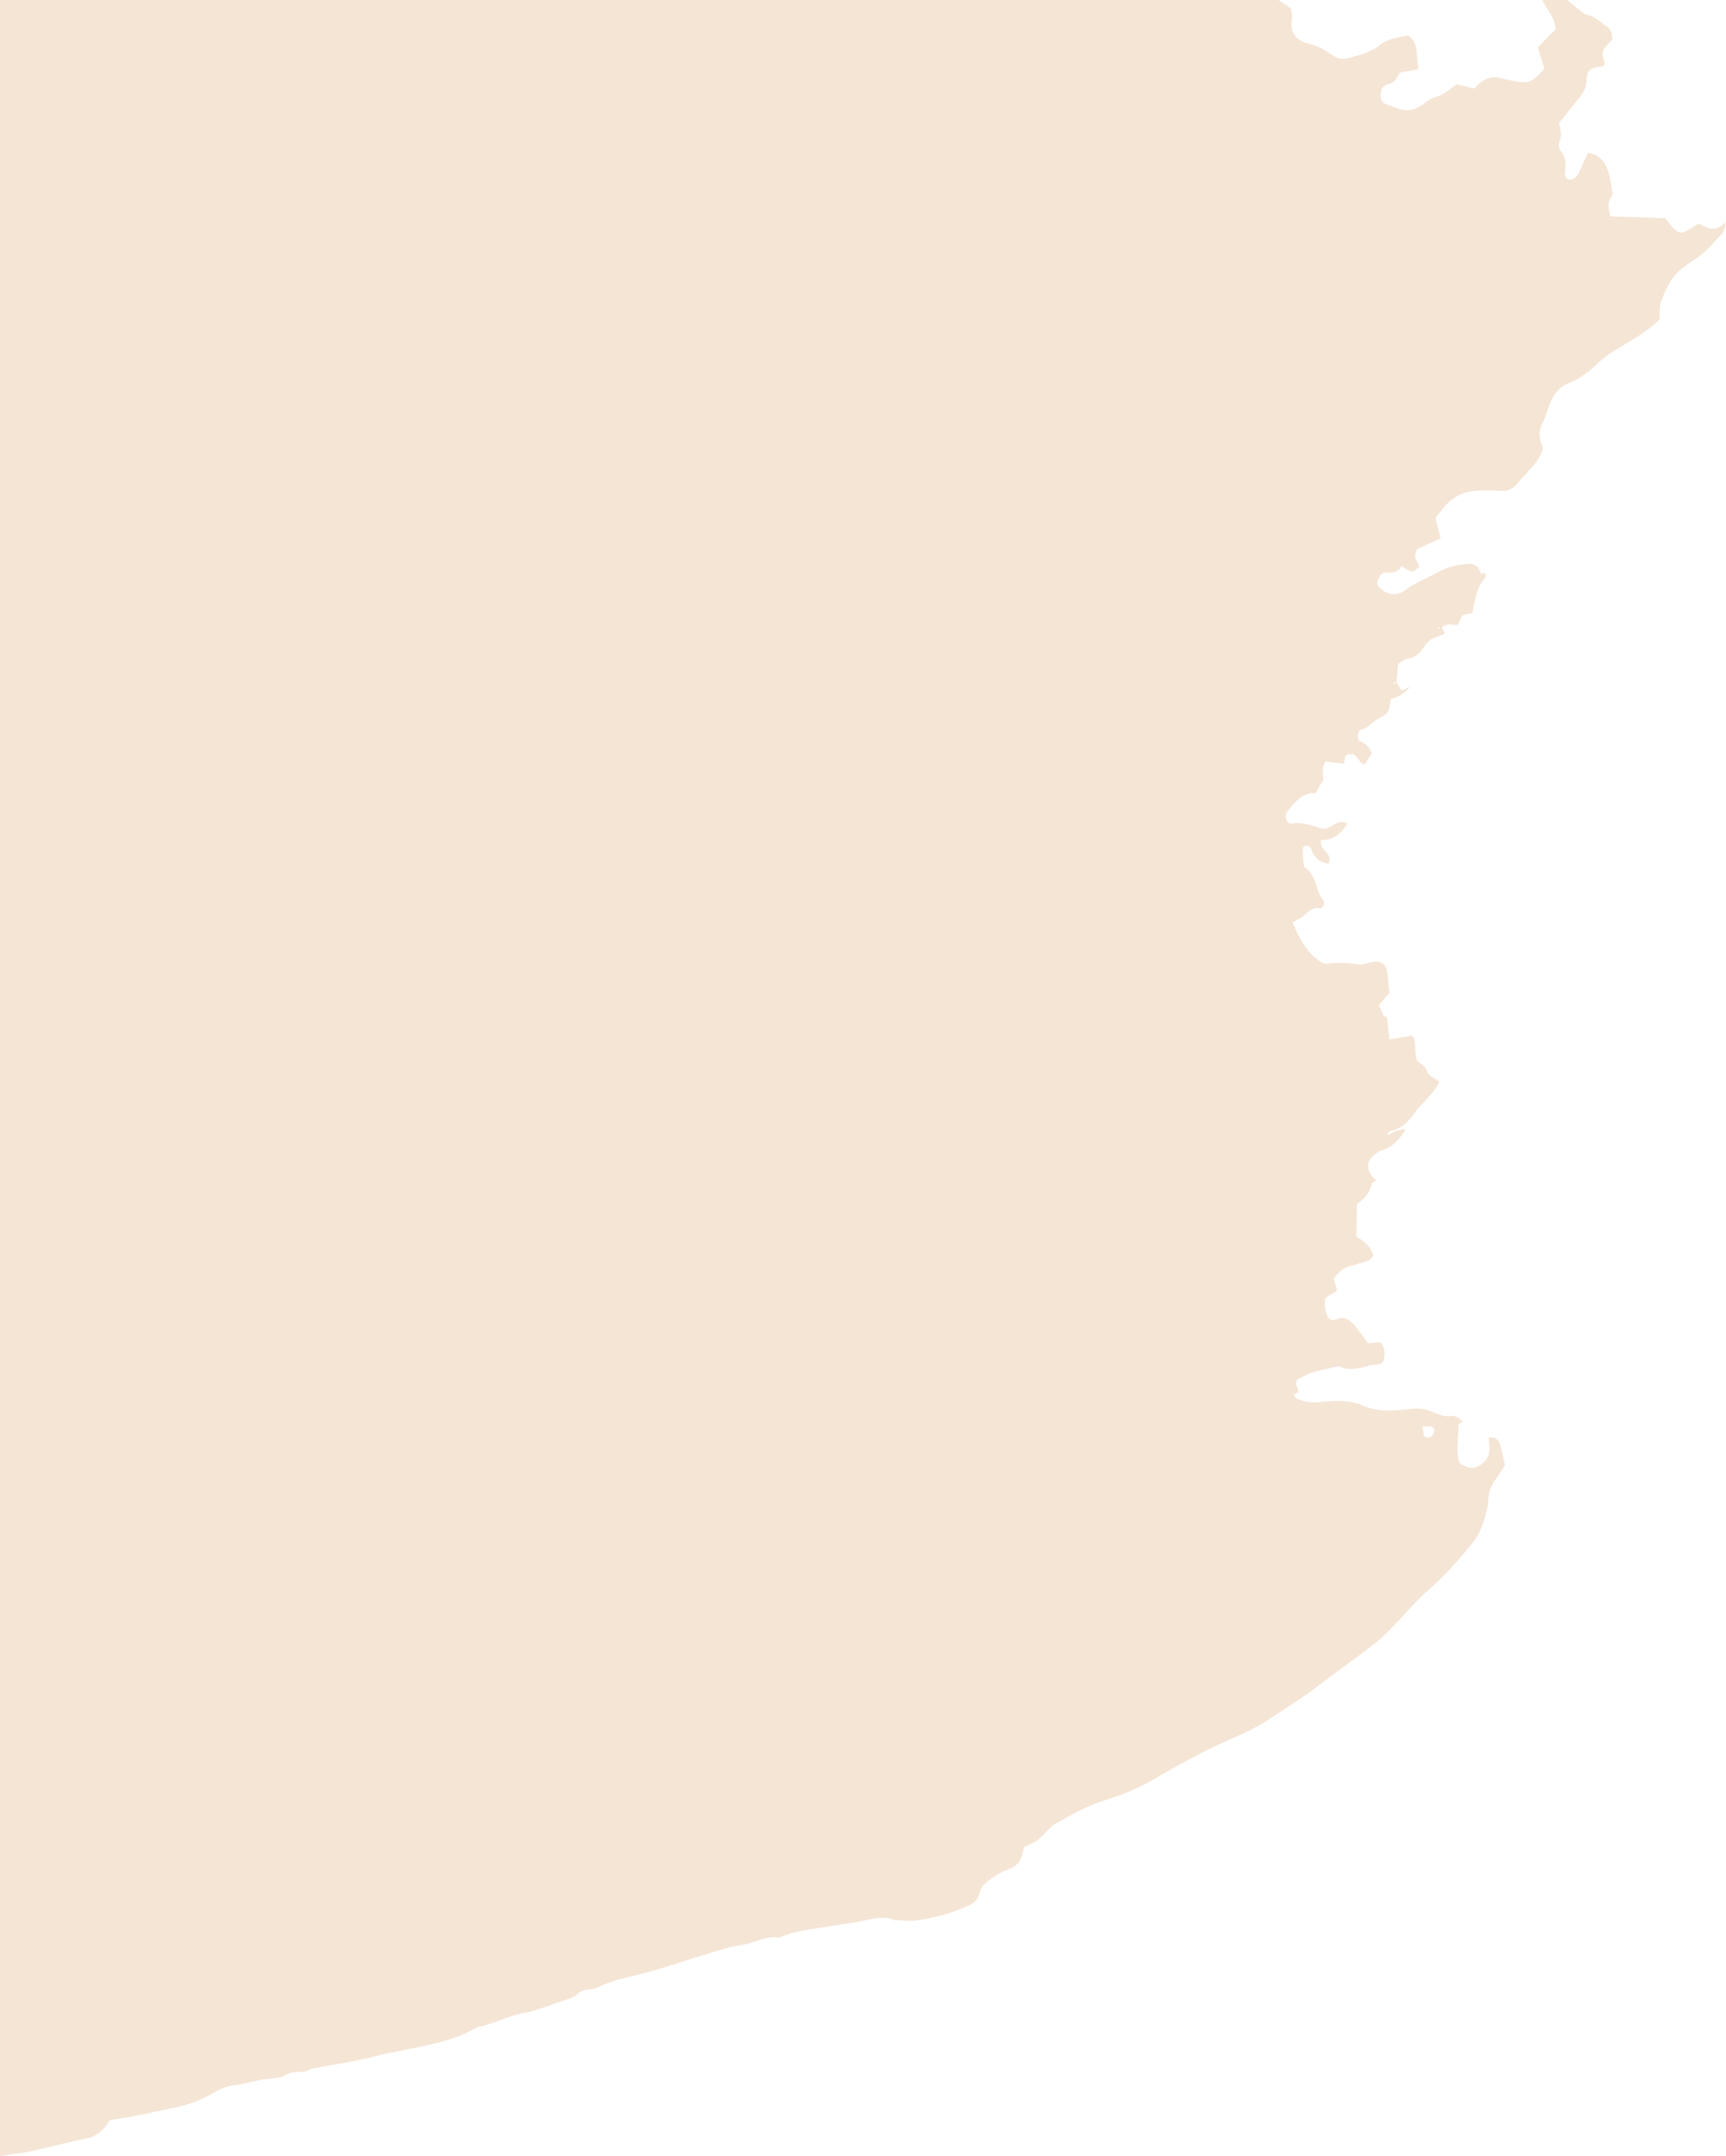 <?xml version="1.0" encoding="UTF-8"?> <svg xmlns="http://www.w3.org/2000/svg" width="3237" height="4044" viewBox="0 0 3237 4044" fill="none"> <path fill-rule="evenodd" clip-rule="evenodd" d="M2939.37 0H2892.26C2894.46 3.551 2896.56 7.193 2898.65 10.833C2900.34 13.756 2902.02 16.678 2903.75 19.55C2904.08 20.091 2904.41 20.63 2904.73 21.17L2904.79 21.262C2910.87 31.301 2916.98 41.385 2917.12 55.058C2906.42 66.008 2895.89 76.779 2884.15 88.792L2889.01 104.65L2889.55 106.398C2891.84 113.864 2894.11 121.244 2896.38 128.628C2874.8 153.943 2866.49 157.516 2841.31 152.294C2838.72 151.756 2836.09 151.313 2833.46 150.87C2828.29 149.999 2823.13 149.129 2818.26 147.548C2798.03 140.988 2780.14 147.465 2765.45 166.051C2759.83 164.723 2754.55 163.476 2749.55 162.294L2749.46 162.273C2743.34 160.824 2737.63 159.474 2732.2 158.194C2728.29 160.76 2724.54 163.526 2720.87 166.231C2712.67 172.277 2704.89 178.018 2696.67 180.542C2687 183.511 2679.37 187.07 2671.2 193.723C2655.28 206.686 2638.23 209.978 2621.28 203.471C2614.03 200.691 2606.72 198.015 2599.39 195.398C2590.78 192.316 2588.33 185.01 2589.43 175.525C2590.37 167.449 2593.95 159.482 2602.05 158.417C2612.66 157.021 2617.39 149.398 2622.15 141.751L2622.15 141.747C2623.35 139.822 2624.54 137.896 2625.84 136.067L2637.28 134.004L2637.3 134.001C2645.03 132.607 2652.76 131.212 2660.68 129.789C2658.73 122.774 2658.25 115.239 2657.77 107.775C2656.75 91.8 2655.75 76.146 2640.46 66.595C2637.97 67.095 2635.44 67.565 2632.88 68.041C2617.58 70.879 2601.24 73.912 2587.41 84.757C2572.03 96.817 2555.75 101.415 2539.29 106.066C2536.29 106.911 2533.3 107.758 2530.3 108.651C2518.07 112.289 2507.71 110.247 2498.11 103.135C2484.89 93.357 2470.67 85.992 2453.82 81.723C2434.04 76.722 2417.91 64.567 2423.03 36.07C2423.9 31.231 2422.87 26.309 2421.83 21.39C2421.4 19.359 2420.98 17.329 2420.68 15.306L2420.79 15.391L2420.59 14.613C2420.62 14.844 2420.65 15.075 2420.68 15.306C2417.61 12.789 2414.17 10.722 2410.69 8.631L2410.69 8.629C2406.44 6.077 2402.13 3.489 2398.35 0H0V4043.73C9.845 4042.2 19.69 4040.68 29.535 4039.16L29.536 4039.18C30.654 4039.09 31.773 4039.03 32.893 4038.96C35.271 4038.83 37.65 4038.7 40.027 4038.27C60.895 4034.58 81.678 4029.44 102.469 4024.31C122.209 4019.43 141.954 4014.55 161.786 4010.9C179.298 4007.67 195.133 3996.09 206.128 3975.88C232.174 3973.21 258.615 3967.53 285.192 3961.82C295.668 3959.56 306.165 3957.31 316.668 3955.23C344.943 3949.64 372.408 3941.99 398.716 3926.02C411.597 3918.19 424.799 3912.41 439.445 3910.89C449.593 3909.82 459.802 3907.4 470.021 3904.97C475.999 3903.55 481.98 3902.13 487.954 3900.99C493.288 3899.96 498.828 3899.48 504.355 3899C515.629 3898.02 526.845 3897.05 536.134 3891.45C544.296 3886.52 552.208 3886.29 559.916 3886.07C567.845 3885.84 575.559 3885.62 583.112 3880.3C595.736 3877.86 608.378 3875.63 621.02 3873.39L621.032 3873.39C649.249 3868.41 677.465 3863.42 705.474 3856.16C724.504 3851.22 743.686 3847.54 762.872 3843.85C807.547 3835.26 852.246 3826.67 895.114 3802.29C896.06 3801.75 897.157 3801.53 898.209 3801.32L898.584 3801.25C912.359 3798.47 925.851 3793.48 939.347 3788.5L939.352 3788.5C955.464 3782.54 971.582 3776.59 988.196 3774.39C993.775 3773.65 999.412 3771.74 1005.01 3769.84L1005.02 3769.84C1006.34 3769.39 1007.66 3768.94 1008.97 3768.51L1010.79 3767.92C1022.77 3764 1034.76 3760.09 1046.64 3755.63C1050.05 3754.36 1053.63 3753.26 1057.22 3752.15C1066.87 3749.18 1076.63 3746.17 1083.47 3739.66C1090.94 3732.55 1098.31 3731.86 1105.61 3731.17C1110.58 3730.7 1115.51 3730.24 1120.42 3727.75C1142.4 3716.6 1165.31 3711.11 1188.24 3705.61C1196.46 3703.63 1204.69 3701.66 1212.88 3699.42C1234.85 3693.42 1256.73 3686.48 1278.61 3679.55L1278.62 3679.54C1292.52 3675.14 1306.42 3670.74 1320.34 3666.57C1325.8 3664.94 1331.27 3663.19 1336.75 3661.45C1354.2 3655.89 1371.71 3650.31 1389.04 3648.25C1398.46 3647.13 1407.78 3644.02 1417.08 3640.92C1431.81 3636.01 1446.49 3631.12 1461.38 3634.18C1484.98 3623.78 1509.01 3620.07 1533.04 3616.36L1533.08 3616.35C1539.29 3615.39 1545.5 3614.43 1551.7 3613.35C1560.54 3611.82 1569.39 3610.55 1578.24 3609.28L1578.25 3609.28C1590.39 3607.54 1602.53 3605.8 1614.65 3603.37C1617.99 3602.7 1621.33 3601.95 1624.67 3601.2L1624.71 3601.19C1642.21 3597.26 1659.55 3593.36 1675.83 3601.09C1677.42 3601.84 1679.49 3601.6 1681.59 3601.36C1683.14 3601.18 1684.71 3601 1686.12 3601.21C1715.91 3605.7 1746.15 3597.56 1776.19 3589.45C1786.87 3586.57 1797.41 3582.05 1807.92 3577.54C1810.97 3576.23 1814.01 3574.92 1817.05 3573.66C1826.79 3569.62 1834.84 3561.9 1836.67 3551.47C1838.71 3539.85 1845.13 3534.43 1853.54 3527.62C1866.81 3516.87 1880.99 3509.75 1895.76 3503.68C1907.16 3498.98 1914.2 3490.83 1916.9 3478.34C1917.64 3474.94 1918.67 3471.57 1919.65 3468.37C1920.09 3466.97 1920.51 3465.61 1920.88 3464.29C1945.89 3452.76 1945.98 3452.67 1968.11 3429.41L1968.43 3429.07C1971.06 3426.3 1974.12 3423.73 1977.3 3421.9C2007.53 3404.49 2037.32 3387.49 2070.33 3377.06C2104.55 3366.25 2139 3352.6 2171.58 3332.74C2199.32 3315.84 2227.94 3300.87 2256.49 3285.97C2272.02 3277.87 2287.83 3270.83 2303.66 3263.78C2330.26 3251.93 2356.89 3240.06 2382.23 3223.16C2390.17 3217.86 2398.16 3212.66 2406.15 3207.45C2427.66 3193.44 2449.15 3179.44 2469.8 3163.59C2485.92 3151.21 2502.26 3139.19 2518.6 3127.18C2531.91 3117.39 2545.22 3107.6 2558.41 3097.62C2559.57 3096.75 2560.72 3095.87 2561.88 3095L2561.96 3094.94L2561.96 3094.94C2574.96 3085.12 2588.09 3075.22 2599.69 3063.66C2610.37 3053.04 2620.64 3041.9 2630.9 3030.76C2646.96 3013.33 2663.01 2995.93 2680.55 2980.56C2709.87 2954.86 2735.14 2926.35 2759.98 2896.07C2777.85 2874.29 2783.97 2851.29 2789.81 2826.89C2790.74 2823.03 2790.93 2819.07 2791.12 2815.12C2791.23 2812.83 2791.34 2810.55 2791.59 2808.28C2792.87 2796.82 2796.61 2786.12 2803.73 2776.19C2807.81 2770.5 2811.64 2764.61 2815.91 2758.03C2817.97 2754.88 2820.12 2751.56 2822.46 2748.03C2822.08 2746.26 2821.7 2744.4 2821.3 2742.48L2821.3 2742.46L2821.29 2742.44C2820.35 2737.85 2819.34 2732.94 2818.18 2728.09C2816.53 2721.19 2814.86 2714.29 2812.71 2707.63C2809.47 2697.56 2802 2695.05 2791.69 2696.47C2795.69 2724.31 2793.07 2735.45 2777.2 2746.98C2761.17 2758.62 2748.48 2751.04 2737.63 2744.37C2731.8 2729.24 2733.01 2713.72 2734.19 2698.55C2734.85 2690.09 2735.5 2681.75 2734.91 2673.64C2734.82 2672.29 2737.24 2670.33 2739.66 2668.37L2739.68 2668.36C2740.65 2667.58 2741.62 2666.8 2742.42 2666.05L2742.61 2666.29C2742.72 2666.42 2742.83 2666.56 2742.93 2666.7L2742.79 2665.71C2742.67 2665.82 2742.55 2665.94 2742.42 2666.05C2736.72 2659 2729.31 2654.32 2719.76 2655.77C2708.85 2657.42 2699.84 2653.6 2691.03 2649.85C2687.98 2648.56 2684.95 2647.27 2681.87 2646.23C2670.93 2642.52 2660.95 2640.89 2648.99 2642.27C2617.56 2645.89 2585.19 2648.89 2557.71 2636.84C2531.01 2625.14 2502.48 2626.77 2473.98 2629.76C2457.82 2631.45 2444.75 2629.02 2431.79 2622.9C2430.71 2622.4 2429.99 2621.19 2428.94 2619.44C2428.34 2618.44 2427.63 2617.26 2426.68 2615.92C2436.92 2611.52 2435.09 2607.29 2432.88 2602.17C2431.07 2597.99 2429.01 2593.23 2433.07 2587.29C2434.79 2586.46 2436.75 2585.42 2438.9 2584.28L2438.92 2584.27C2444.58 2581.28 2451.52 2577.6 2458.67 2575.16C2469.22 2571.57 2479.97 2569.18 2490.7 2566.8C2492.77 2566.34 2494.83 2565.88 2496.89 2565.41C2497.6 2565.25 2498.33 2565.07 2499.07 2564.88C2499.56 2564.76 2500.05 2564.63 2500.54 2564.5C2505.43 2563.22 2510.62 2561.86 2514.09 2563.48C2530.82 2571.31 2548.1 2566.57 2565.69 2561.74C2567.75 2561.17 2569.81 2560.61 2571.88 2560.06C2574.19 2559.44 2576.56 2559.42 2578.95 2559.4C2584.48 2559.35 2590.07 2559.3 2595.06 2551.93C2597.09 2540.26 2598.36 2528.11 2589.38 2517.68L2583.71 2518.02L2579.15 2518.3C2574.77 2518.56 2570.18 2518.84 2565.39 2519.13C2563.26 2516.25 2561.15 2513.3 2559.02 2510.33L2559.02 2510.33C2554.17 2503.55 2549.23 2496.66 2543.85 2490.2L2543.63 2489.93C2533.69 2478.02 2523.57 2465.89 2503.68 2475.52C2501 2476.82 2496.75 2475.47 2494.08 2473.92C2486.55 2469.55 2481.85 2444.83 2486.15 2434.01C2487.91 2432.89 2489.68 2431.76 2491.55 2430.57C2496.07 2427.69 2501.14 2424.46 2507.94 2420.14C2505.67 2412.5 2503.39 2404.84 2501.31 2397.87C2510.31 2385.89 2519.61 2377.74 2532.14 2374.66C2536.72 2373.54 2541.27 2372.11 2545.83 2370.69C2550.52 2369.22 2555.22 2367.76 2559.94 2366.62C2569.56 2364.28 2574.67 2357.99 2575.4 2354.92C2570.06 2335.96 2558.35 2328.52 2546.97 2321.29C2545.86 2320.58 2544.75 2319.88 2543.65 2319.16C2543.87 2308.39 2544.09 2297.91 2544.31 2287.25C2544.5 2277.78 2544.7 2268.17 2544.91 2258.08C2558.17 2249.66 2568.49 2237.25 2572.73 2220.09C2573.14 2218.43 2575.69 2217.04 2578.24 2215.64C2579.18 2215.13 2580.11 2214.62 2580.94 2214.09C2581.17 2214.33 2581.39 2214.57 2581.6 2214.82L2581.56 2213.69C2581.36 2213.82 2581.16 2213.96 2580.94 2214.09C2579.98 2213.05 2578.99 2212.04 2577.99 2211.03L2577.98 2211.02C2575.29 2208.29 2572.6 2205.55 2570.6 2202.29C2561.03 2186.75 2565.46 2173.07 2583.13 2161.91C2583.78 2161.5 2584.43 2161.03 2585.07 2160.56L2585.08 2160.56C2586.55 2159.49 2588.02 2158.43 2589.56 2158.03C2609.85 2152.69 2623.99 2138.24 2635.25 2119.82C2639.68 2112.56 2606.29 2125.89 2613.47 2122.71C2625.4 2117.42 2595.57 2128.76 2607.77 2124.39C2634.46 2114.81 2583.8 2139.93 2607.77 2120.8C2628.69 2117.9 2642.04 2103 2654.41 2085.18C2658.2 2079.72 2662.92 2074.95 2667.65 2070.16L2667.65 2070.16C2671.12 2066.64 2674.6 2063.12 2677.72 2059.32C2679.33 2057.36 2680.99 2055.43 2682.65 2053.49C2689.19 2045.88 2695.77 2038.22 2699.27 2028.89C2696.38 2026.57 2693.15 2024.55 2690.04 2022.62L2690.03 2022.61C2683.45 2018.51 2677.39 2014.74 2676.15 2009.06C2674.63 2002.06 2669.89 1998.84 2665.35 1995.76C2661 1992.81 2656.84 1989.99 2655.89 1984.08C2654.78 1977.19 2654.35 1970.07 2653.93 1962.95C2653.64 1958.16 2653.36 1953.36 2652.86 1948.62C2652.74 1947.39 2651.65 1946.42 2650.18 1945.12C2649.37 1944.4 2648.45 1943.58 2647.51 1942.56L2633.71 1944.88C2625.09 1946.33 2615.86 1947.89 2605.8 1949.58C2604.28 1935.86 2601.22 1908.15 2601.22 1908.15C2601.22 1908.15 2594.7 1905.53 2593.77 1903.39C2592.84 1901.26 2591.96 1899.23 2591.12 1897.3C2589.21 1892.89 2587.52 1889.01 2586.02 1885.57C2591.19 1879.55 2595.68 1874.33 2599.52 1869.85C2601.86 1867.13 2603.96 1864.69 2605.84 1862.5C2605.41 1858.22 2605 1854.23 2604.61 1850.43L2604.59 1850.23C2603.76 1842.14 2603.01 1834.92 2602.33 1827.69C2600.3 1806.3 2589.12 1799.66 2567.03 1805.93C2560.33 1807.84 2553.06 1809.42 2546.68 1808.62C2527.71 1806.21 2508.81 1804.59 2488.94 1807.41C2483.81 1808.14 2478.02 1805.11 2473.79 1802.03C2450.13 1784.88 2436.19 1759.51 2424.16 1729.88C2427.04 1728.18 2429.87 1726.72 2432.59 1725.33C2438.28 1722.4 2443.44 1719.75 2447.36 1715.72C2456.18 1706.65 2464.21 1701.47 2475.79 1703.43C2480.74 1704.28 2485.76 1693.11 2481.9 1688.7C2475.36 1681.25 2472.14 1671.41 2468.92 1661.56C2464.58 1648.27 2460.23 1634.96 2447.7 1627.5C2445.2 1626.02 2444.77 1620.61 2444.42 1616.12C2444.37 1615.45 2444.31 1614.81 2444.26 1614.2C2443.74 1608.48 2443.59 1602.67 2443.45 1596.92L2443.45 1596.89C2443.39 1594.47 2443.33 1592.06 2443.24 1589.67C2452.57 1582.22 2458.13 1588.15 2460.01 1594.34C2464.92 1610.54 2476.24 1617.07 2491.12 1619.87C2496.7 1608.29 2491.09 1602.31 2485.37 1596.21C2480.23 1590.73 2475 1585.15 2477.71 1575.31C2498.66 1576.66 2514.29 1565.16 2526.59 1545.25C2516.2 1538 2507.24 1543.28 2498.5 1548.43C2493.16 1551.57 2487.91 1554.66 2482.48 1554.81C2477.6 1553.59 2472.82 1552.1 2468.06 1550.61C2453.72 1546.15 2439.5 1541.71 2422.86 1544.58C2413.69 1546.16 2407.82 1530.79 2413.77 1522.94C2426.43 1506.19 2439.88 1490.19 2460.89 1487.3C2461.7 1487.19 2462.53 1487.35 2463.37 1487.51C2465.5 1487.93 2467.65 1488.35 2469.59 1484.18C2472.07 1478.84 2475.17 1473.74 2478.27 1468.65C2479.59 1466.47 2480.92 1464.28 2482.2 1462.08L2482.27 1462.52L2482.34 1462.97L2482.22 1462.05L2482.2 1462.08L2482.01 1460.88C2480.46 1450.94 2478.88 1440.87 2485.5 1427.97C2496.64 1429.42 2508.22 1430.92 2520.28 1432.48C2520.87 1429.62 2521.38 1427.13 2521.85 1424.85L2522.06 1423.8C2522.55 1421.42 2522.99 1419.28 2523.42 1417.19C2538.27 1409.4 2544.48 1418.91 2550.87 1428.69L2550.94 1428.79C2552.03 1430.45 2553.91 1431.45 2555.91 1432.52C2556.88 1433.03 2557.87 1433.56 2558.81 1434.19L2563.93 1426.46C2566.91 1421.95 2569.68 1417.76 2572.48 1413.53C2569.01 1401.72 2561.98 1394.45 2550.59 1390.34C2543.84 1387.91 2545.86 1370.08 2552.59 1368.56C2560.73 1366.73 2566.91 1361.56 2573.09 1356.4C2577.28 1352.9 2581.46 1349.4 2586.24 1346.96C2604.36 1337.68 2604.54 1336.52 2608 1313.37L2608.29 1311.42C2610.15 1310.66 2612.1 1309.96 2614.07 1309.25L2614.08 1309.25C2618.71 1307.58 2623.5 1305.85 2627.85 1303.12C2632.14 1300.43 2635.98 1296.75 2639.82 1293.08C2641.07 1291.88 2642.32 1290.68 2643.59 1289.52C2644.11 1289.51 2644.63 1289.49 2645.12 1289.43L2644.92 1288.32C2644.47 1288.71 2644.03 1289.11 2643.59 1289.52C2643.41 1289.52 2643.23 1289.52 2643.05 1289.53C2641.52 1289.53 2639.99 1289.54 2639.06 1290.37C2631.72 1296.91 2627.3 1295.18 2624.04 1287.76C2623.16 1285.77 2621.87 1284.03 2620.58 1282.28C2620.05 1281.56 2619.51 1280.84 2619 1280.1C2619.93 1269.47 2620.86 1258.78 2622.03 1245.41C2623.55 1244.55 2625.23 1243.35 2627.04 1242.08C2631.43 1238.97 2636.49 1235.39 2641.36 1234.94C2655.53 1233.62 2664.72 1222.13 2671.02 1212.83C2676.58 1204.63 2681.13 1199.63 2689.2 1196.7C2693.56 1195.11 2697.87 1193.31 2702.67 1191.31L2702.68 1191.31C2704.9 1190.38 2707.23 1189.41 2709.71 1188.4C2708.36 1185.65 2707.18 1183.24 2706.08 1180.97L2704.06 1176.84C2711.6 1170 2719.17 1170.9 2726.71 1171.8C2728.96 1172.07 2731.2 1172.34 2733.44 1172.4C2735.25 1170.08 2736.38 1167.11 2737.5 1164.15C2739.91 1157.77 2742.3 1151.46 2751.52 1151.87L2750.85 1152.2C2752.44 1151.72 2754.02 1151.25 2755.61 1150.78C2757.88 1150.11 2760.14 1149.44 2762.41 1148.77L2761.49 1148.67C2762.57 1144.11 2763.49 1139.51 2764.41 1134.9C2768.08 1116.49 2771.75 1098.07 2786.1 1082.53C2786.72 1081.87 2786.42 1080.25 2786.08 1078.37C2785.91 1077.41 2785.72 1076.39 2785.64 1075.39C2782.84 1075.36 2779.91 1075.32 2776.97 1075.29C2773.62 1062.49 2765.15 1056.21 2752.29 1057.51C2734.04 1059.36 2716.49 1062.31 2698.17 1072.48C2690.98 1076.47 2683.63 1080.05 2676.28 1083.64C2661.99 1090.61 2647.67 1097.6 2634.42 1107.62C2630.54 1110.55 2625.71 1112.78 2621.26 1113.67C2606.14 1116.69 2594.54 1109.86 2585.56 1100.14C2580.02 1094.13 2584.75 1085.92 2588.67 1079.12C2588.94 1078.66 2589.2 1078.21 2589.45 1077.77C2589.54 1077.61 2589.63 1077.45 2589.72 1077.3C2594.94 1073.64 2600.39 1073.6 2605.78 1073.56C2611.99 1073.52 2618.12 1073.48 2623.74 1067.89L2623.78 1068.66C2625.11 1066.66 2626.45 1064.65 2627.79 1062.64L2627.99 1062.35L2628.43 1061.7C2630.37 1062.98 2632.31 1064.26 2634.24 1065.54L2634.02 1064.93C2634.97 1065.53 2635.89 1066.18 2636.82 1066.83C2641.7 1070.23 2646.58 1073.64 2653.95 1070.16L2654.52 1069.09L2656.49 1067.59C2658.23 1066.27 2659.96 1064.95 2661.7 1063.63C2661.01 1060.44 2659.55 1057.52 2658.08 1054.6C2654.48 1047.46 2650.88 1040.29 2658.67 1029.25C2666.5 1025.71 2674.79 1021.97 2683.59 1017.99C2689.5 1015.31 2695.65 1012.54 2702.05 1009.64C2698.39 995.811 2695.16 983.602 2692.42 973.285C2692.94 971.885 2693.28 970.807 2693.56 969.958C2694 968.578 2694.25 967.802 2694.72 967.228C2695.73 966.015 2696.84 964.875 2697.95 963.738C2699.55 962.089 2701.15 960.444 2702.45 958.58C2721.51 931.258 2746.48 920.684 2774.85 920.091C2775.85 920.071 2776.85 920.049 2777.85 920.026L2779.19 919.996C2790.48 919.739 2801.81 919.482 2812.8 920.595C2825.4 921.874 2837.32 917.57 2845.38 907.409C2850.3 901.212 2855.73 895.39 2861.17 889.562C2873.91 875.894 2886.69 862.191 2893.03 843.537C2893 843.21 2892.99 842.874 2892.99 842.532C2892.99 842.099 2893 841.657 2893 841.213C2893.03 839.5 2893.06 837.767 2892.46 836.427C2887 824.256 2884.88 809.746 2891.31 797.259C2895.44 789.235 2898.35 780.731 2901.25 772.262C2905.8 758.951 2910.32 745.726 2919.54 734.581C2925.76 727.059 2935.36 721.144 2944.13 717.6C2963.97 709.574 2981.6 695.82 2996.7 681.308C3010.81 667.739 3025.81 658.755 3041.32 649.471C3043.83 647.968 3046.35 646.457 3048.88 644.918L3049.68 644.433C3071.59 631.135 3094.01 617.532 3112.31 599.117C3112.63 595.076 3112.68 591.116 3112.73 587.266C3112.82 579.131 3112.92 571.481 3115.55 564.563C3125.16 539.281 3136.59 514.271 3160.95 498.782C3163.37 497.245 3165.68 495.444 3167.98 493.645C3170.73 491.499 3173.47 489.357 3176.4 487.668C3193.19 477.993 3206.22 463.613 3219.25 449.243L3219.25 449.236C3223.47 444.582 3227.69 439.929 3232.04 435.437C3233.22 434.216 3233.63 432.143 3234.46 427.904C3235.01 425.122 3235.74 421.407 3237 416.387C3217.23 435.485 3204.38 428.777 3191.75 422.189C3189.76 421.152 3187.78 420.117 3185.78 419.187C3184.09 420.275 3182.5 421.307 3180.98 422.294L3180.97 422.298C3177.94 424.268 3175.18 426.065 3172.38 427.787C3153.51 439.41 3148.78 439.212 3136.41 425.555C3132.72 421.472 3129.3 417.12 3126.4 413.431C3125.21 411.925 3124.12 410.53 3123.12 409.308C3097.59 408.432 3073 407.591 3049 406.771L3019.83 405.773C3015.18 380.994 3015.18 380.994 3024.32 363.981C3023.62 359.885 3023.01 355.892 3022.42 351.993C3021.16 343.662 3019.96 335.763 3017.96 328.218C3012.38 307.205 3002.61 290.165 2978.32 286.57C2977.26 288.822 2976.26 290.938 2975.3 292.964L2975.29 292.979C2973.29 297.214 2971.47 301.058 2969.7 304.926C2968.64 307.234 2967.67 309.59 2966.69 311.945L2966.69 311.95C2964.68 316.815 2962.67 321.676 2959.94 326.114C2955.81 332.819 2949.78 338.71 2942.01 336.428C2936.22 334.731 2934.16 330.154 2935.2 322.581C2937.3 307.395 2936.27 293.359 2926.34 282.225C2923.33 278.85 2922.65 269.957 2924.83 265.016C2929.13 255.25 2927.3 247.024 2925.59 239.343C2924.94 236.383 2924.3 233.503 2924.03 230.648C2928.12 225.534 2932.13 220.52 2936.07 215.58C2945.44 203.836 2954.48 192.511 2963.61 181.256C2971.27 171.806 2975.05 162.324 2975.44 149.988C2975.98 132.858 2980.68 129.161 2997.39 125.591C2998.46 125.362 2999.58 125.299 3000.7 125.238C3004.1 125.049 3007.47 124.861 3009.5 119.927C3009.08 117.474 3008.37 114.946 3007.66 112.419C3006.05 106.711 3004.44 101.007 3006.18 96.179C3008.31 90.253 3013.33 85.084 3018.26 80.005C3020.37 77.837 3022.46 75.686 3024.3 73.499C3023.18 63.229 3021.84 54.116 3012.98 49.069C3008.81 46.697 3005.01 43.741 3001.21 40.783C2993.73 34.964 2986.24 29.137 2975.95 27.724C2972.55 27.25 2969.56 24.739 2966.73 22.357L2966.72 22.346C2966.17 21.887 2965.63 21.432 2965.09 20.998C2962.74 19.101 2960.38 17.219 2958.01 15.337L2957.98 15.311C2951.69 10.309 2945.4 5.304 2939.37 0ZM2617.19 1279.98C2617.46 1280.14 2617.73 1280.29 2617.99 1280.43L2615.69 1281.97L2613.79 1283.25C2613.66 1277.94 2615.43 1278.96 2617.19 1279.98ZM2699.99 1177.33L2701.53 1177.27C2700.46 1178.02 2699.37 1178.74 2698.25 1179.33C2698.03 1179.45 2697.58 1178.84 2697.12 1178.23C2696.9 1177.94 2696.69 1177.66 2696.5 1177.45L2697.16 1177.43C2698.1 1177.39 2699.04 1177.36 2699.99 1177.33ZM2668.84 2682.62C2668.58 2680.41 2668.3 2677.97 2667.83 2675.34C2670.33 2675.39 2672.57 2675.35 2674.63 2675.32C2679.07 2675.24 2682.61 2675.18 2685.81 2676.06C2688.05 2676.68 2690.62 2681.3 2690.02 2683.71C2688.97 2687.87 2686.16 2693.53 2682.94 2695.19C2679.72 2696.85 2673.3 2695.93 2671.53 2693.38C2669.79 2690.86 2669.37 2687.21 2668.84 2682.62Z" fill="#F5E5D5"></path> </svg> 